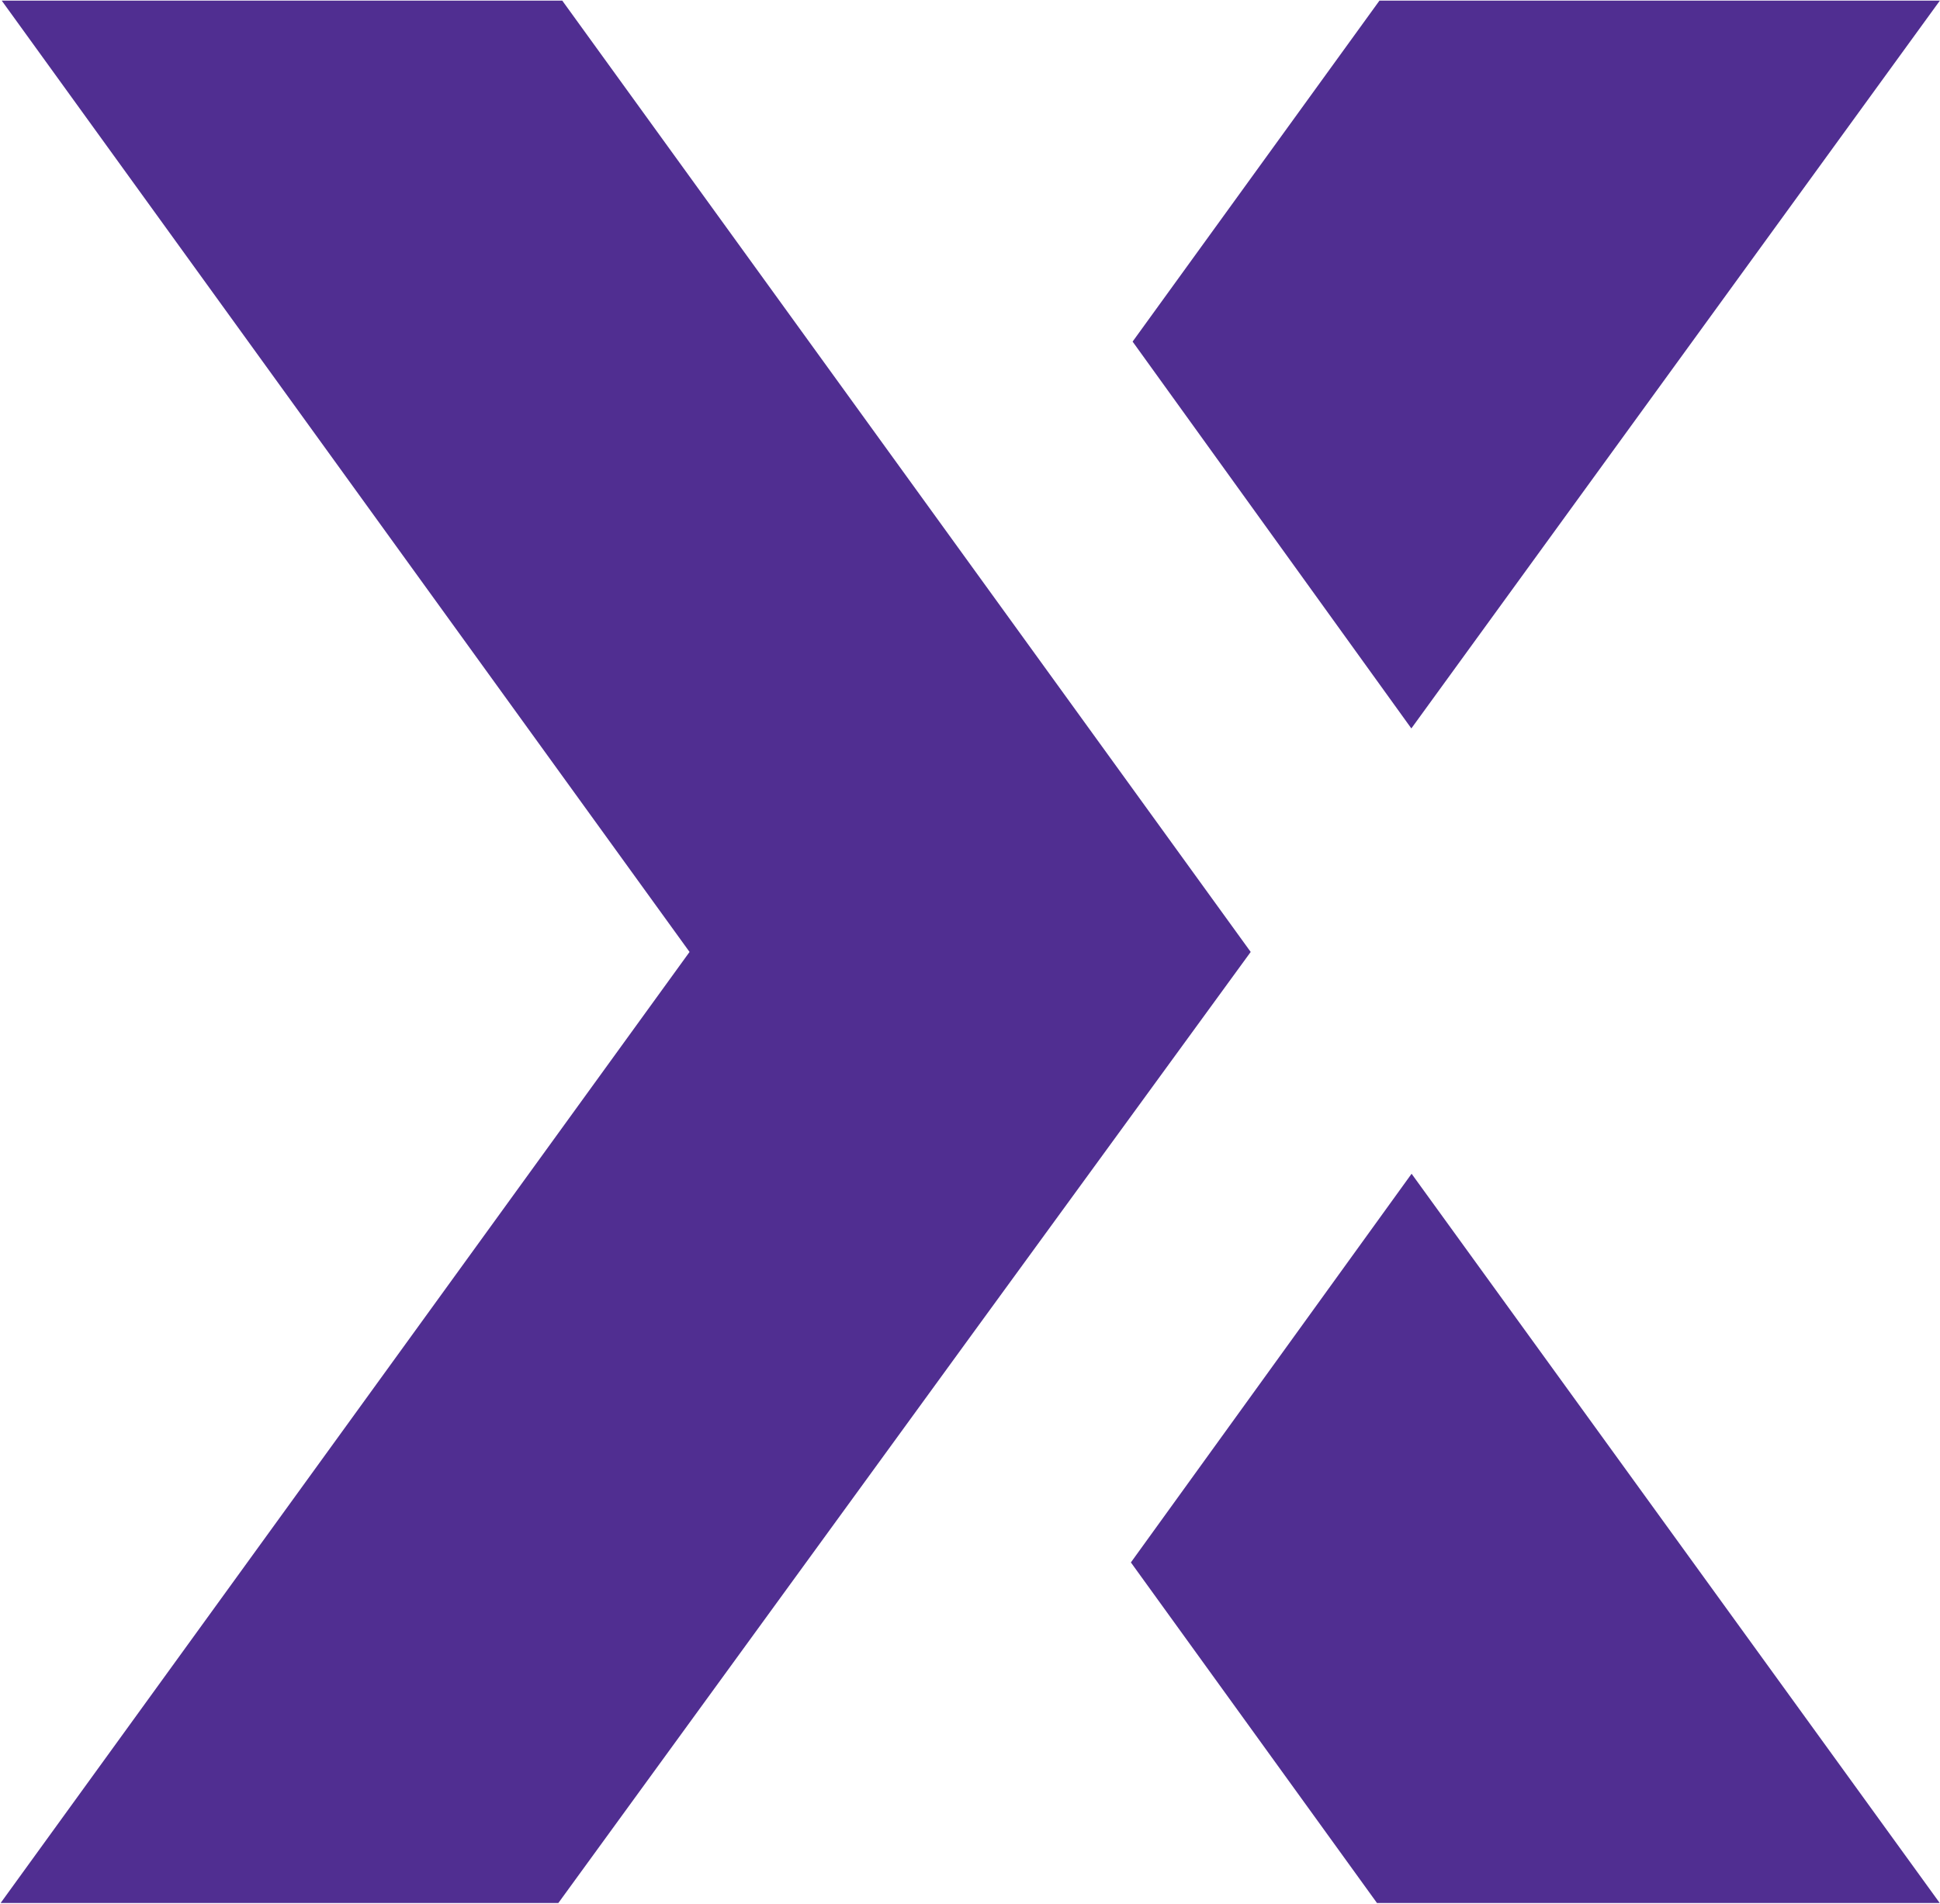 <svg xmlns="http://www.w3.org/2000/svg" version="1.2" viewBox="0 0 1582 1553"><path fill="#502e91" d="m1151.1 957.3 430.7 594.8h-458.9l-200.7-277.8 228.9-317m-.2-363.2L1581.9.5h-457L923.6 278.6l227.3 315.5M458.5.5H1.4l560.9 775.9L.5 1552.1h454.8l336.4-462.5 228.2-313.2L458.5.5"/></svg>
